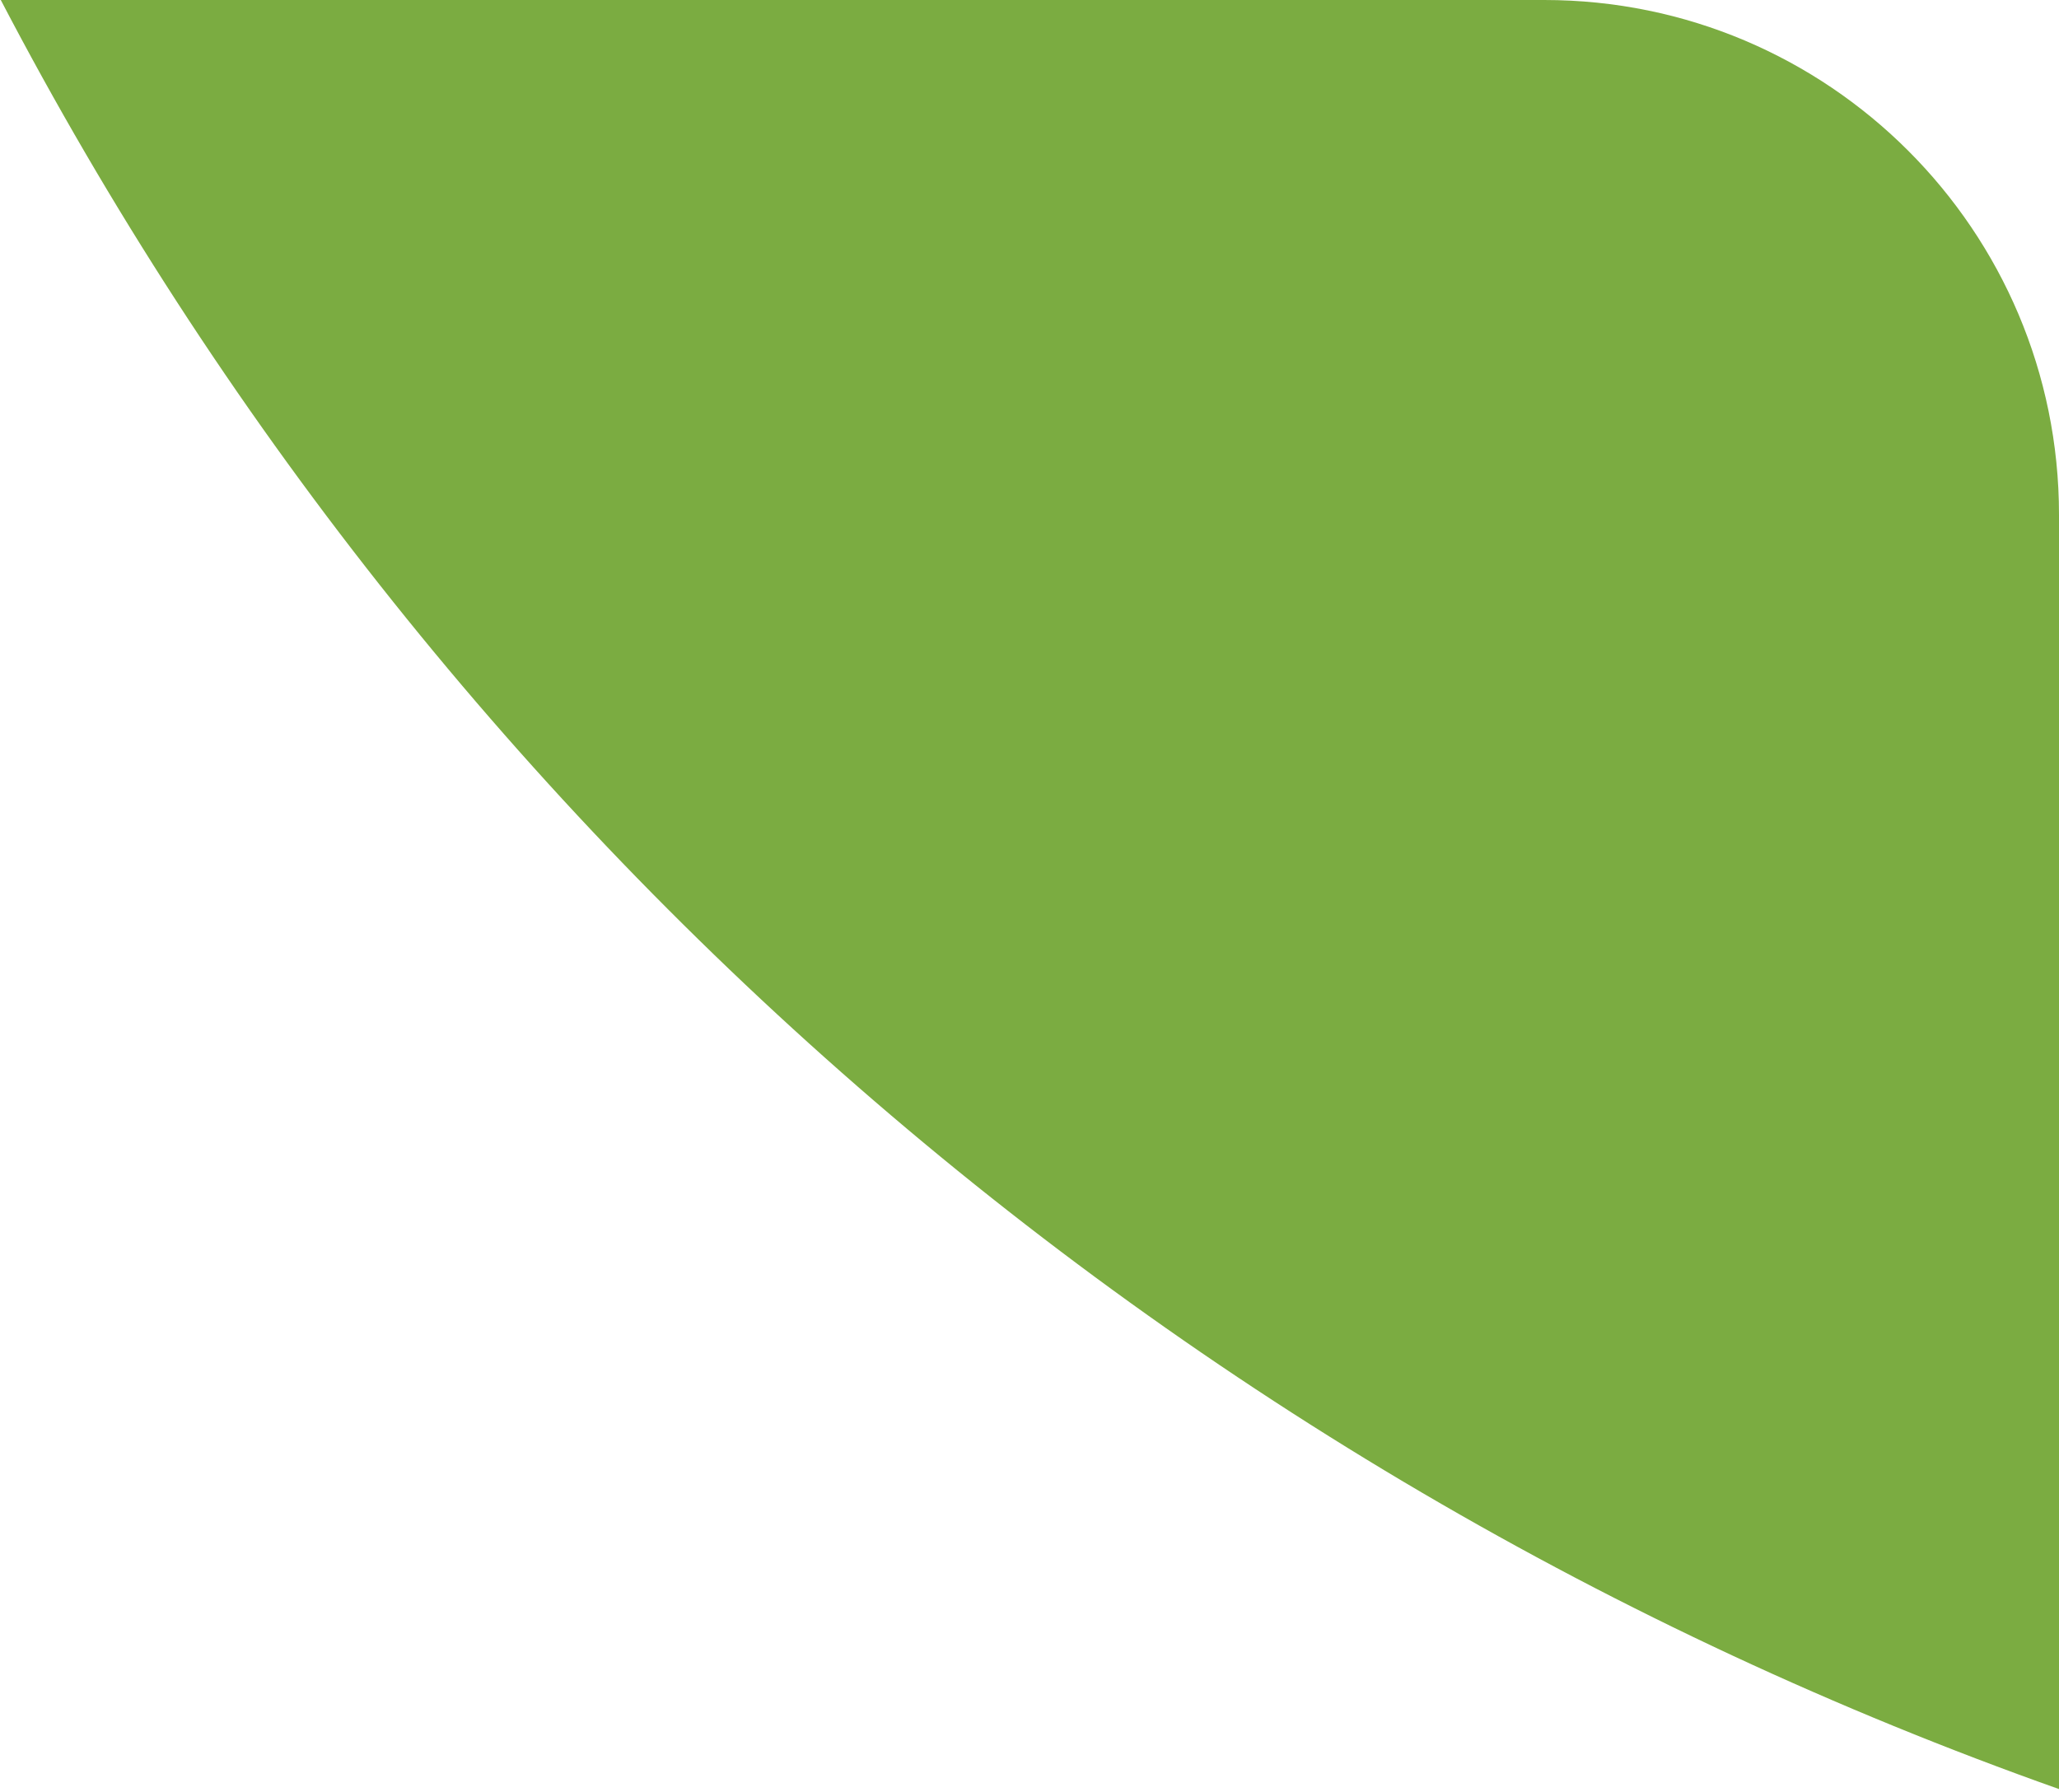 <?xml version="1.0" encoding="UTF-8"?> <svg xmlns="http://www.w3.org/2000/svg" width="108" height="94" viewBox="0 0 108 94" fill="none"> <path fill-rule="evenodd" clip-rule="evenodd" d="M108 93.849C61.269 77.296 22.718 43.448 0.041 4.22768e-05L81 4.17251e-05C95.912 4.30287e-05 108 12.088 108 27L108 93.849Z" fill="#7BAC41"></path> </svg> 